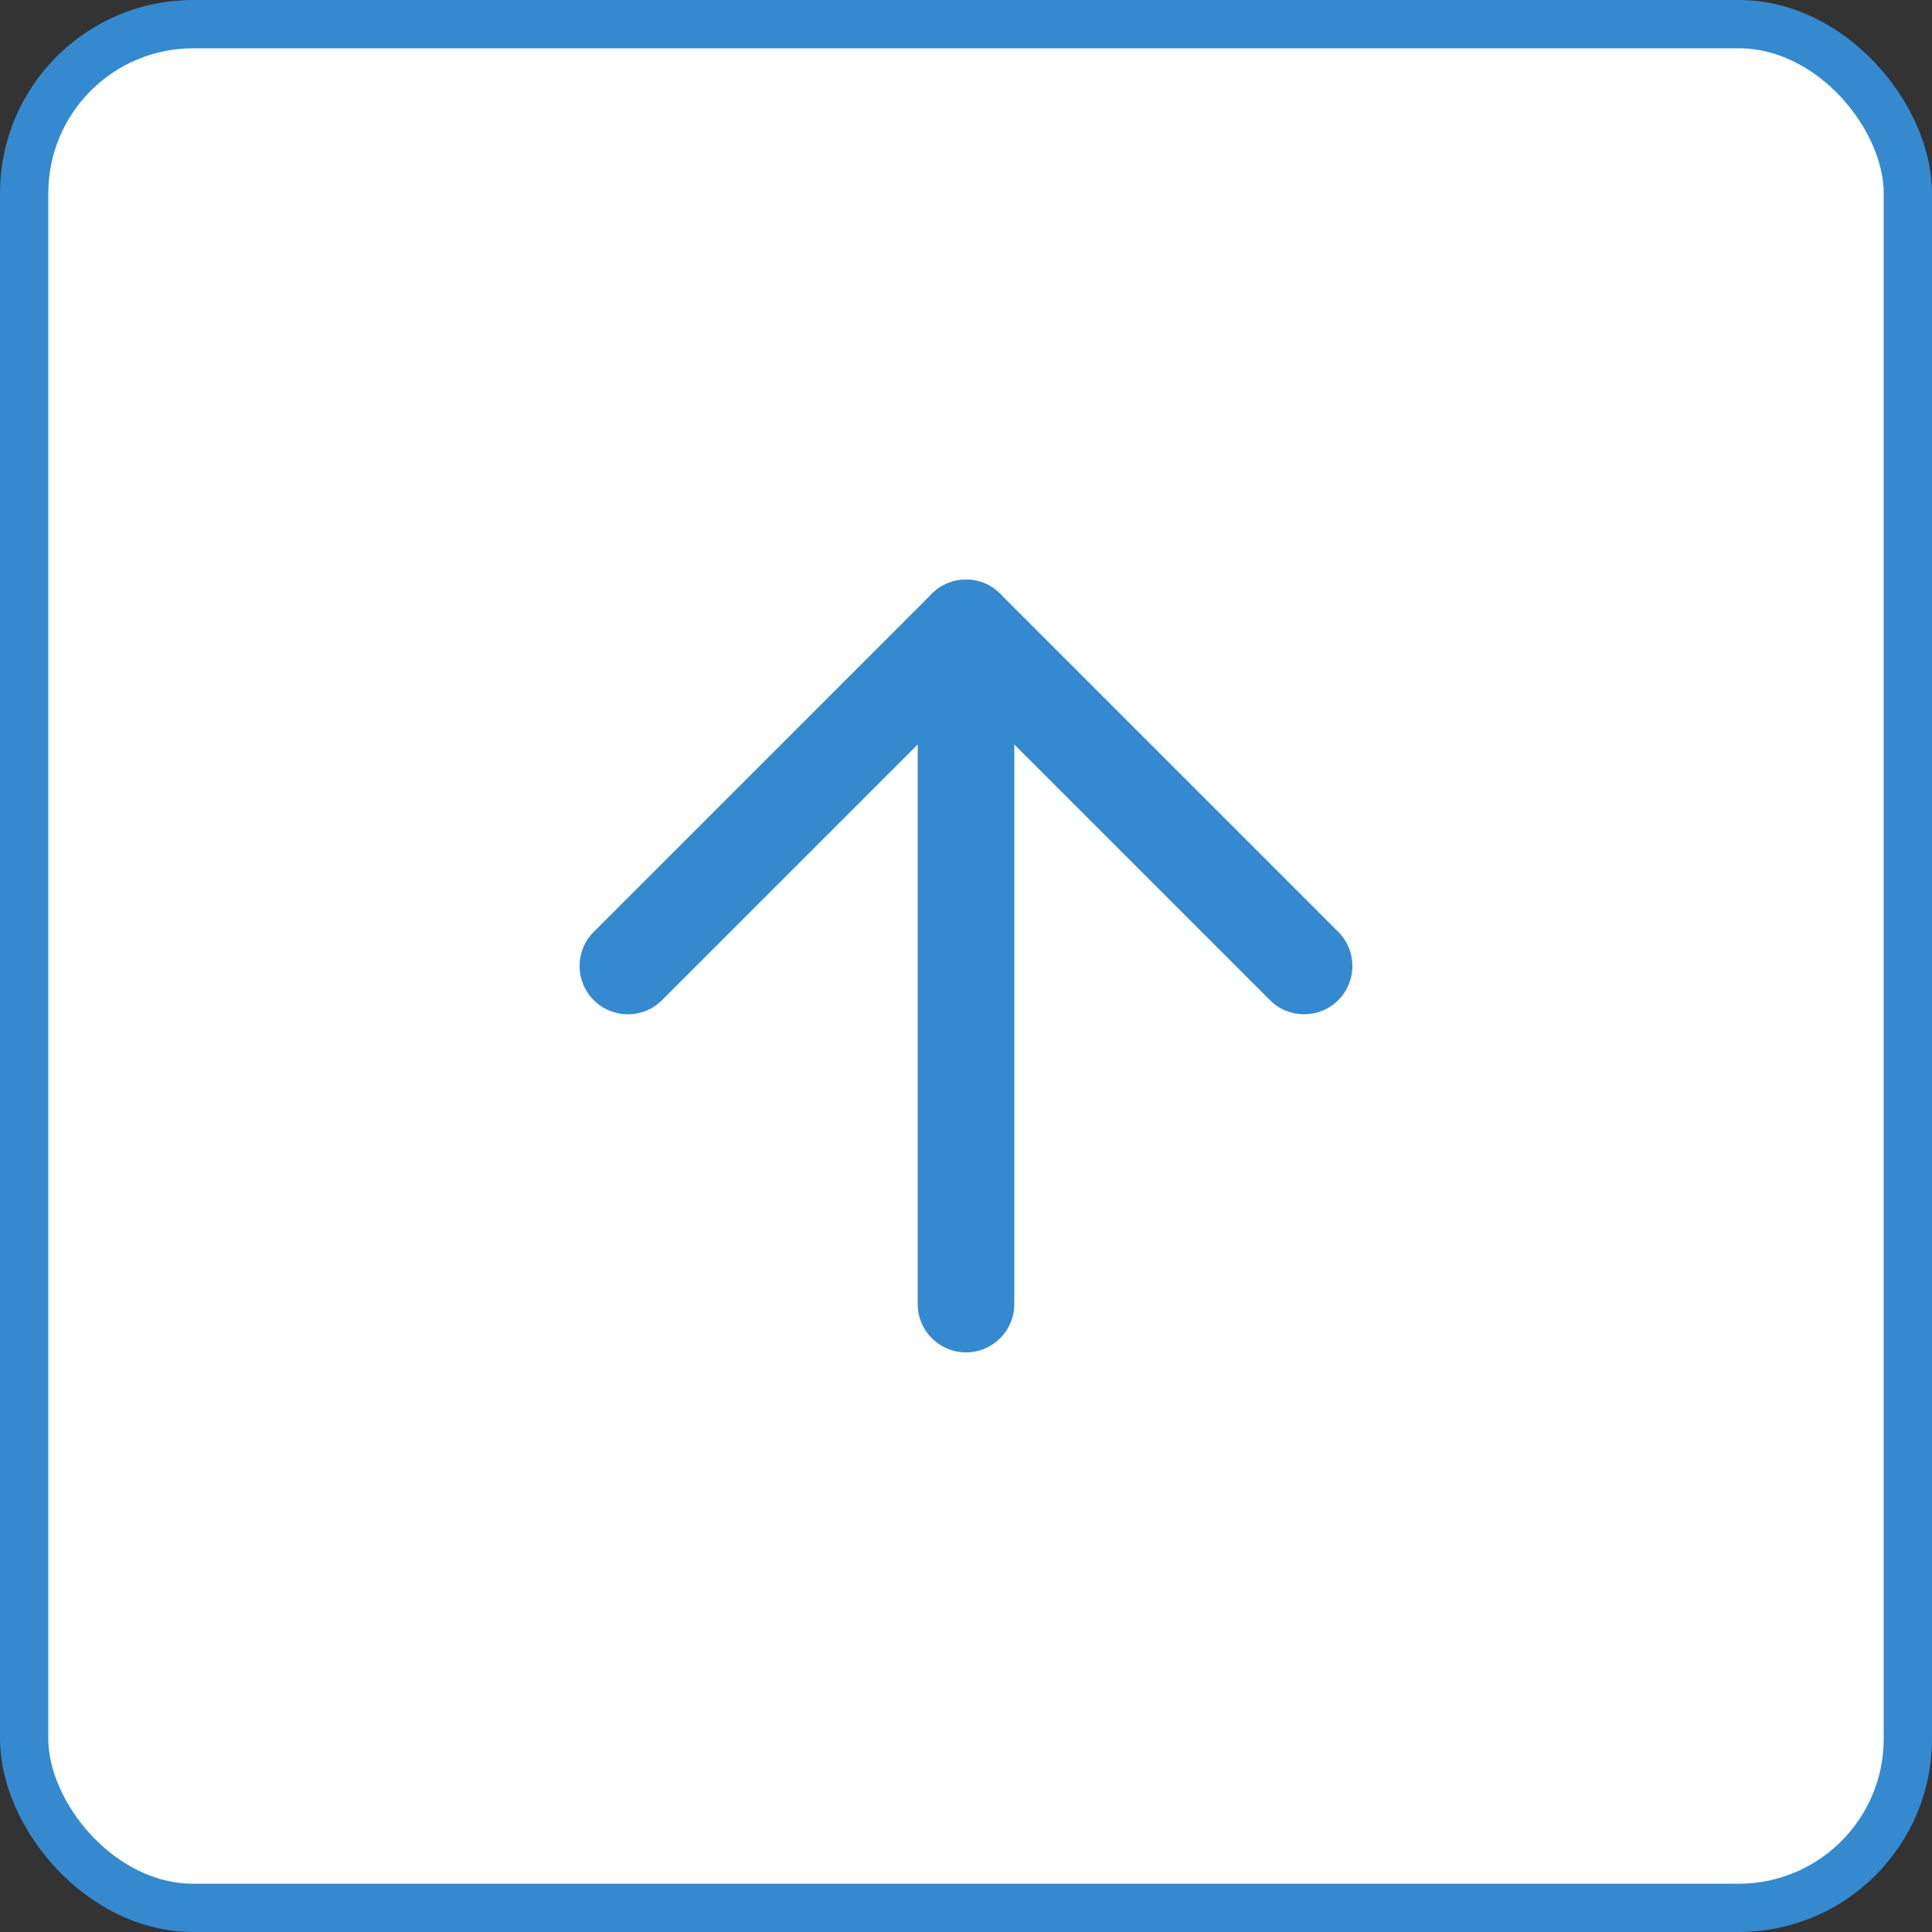 <svg width="40" height="40" viewBox="0 0 40 40" fill="none" xmlns="http://www.w3.org/2000/svg">
<rect x="0" y="0" width="40" height="40" fill="#333333" stroke="none"/>
<rect x="0.5" y="0.5" width="39" height="39" rx="3.5" fill="white"/>
<path fill-rule="evenodd" clip-rule="evenodd" d="M20 28C19.448 28 19 27.552 19 27L19 13C19 12.448 19.448 12 20 12C20.552 12 21 12.448 21 13L21 27C21 27.552 20.552 28 20 28Z" fill="#3589CF"/>
<path fill-rule="evenodd" clip-rule="evenodd" d="M27.707 20.707C27.317 21.098 26.683 21.098 26.293 20.707L20 14.414L13.707 20.707C13.317 21.098 12.683 21.098 12.293 20.707C11.902 20.317 11.902 19.683 12.293 19.293L19.293 12.293C19.683 11.902 20.317 11.902 20.707 12.293L27.707 19.293C28.098 19.683 28.098 20.317 27.707 20.707Z" fill="#3589CF"/>
<rect x="0.5" y="0.5" width="39" height="39" rx="3.5" stroke="#3589CF"/>
</svg>
